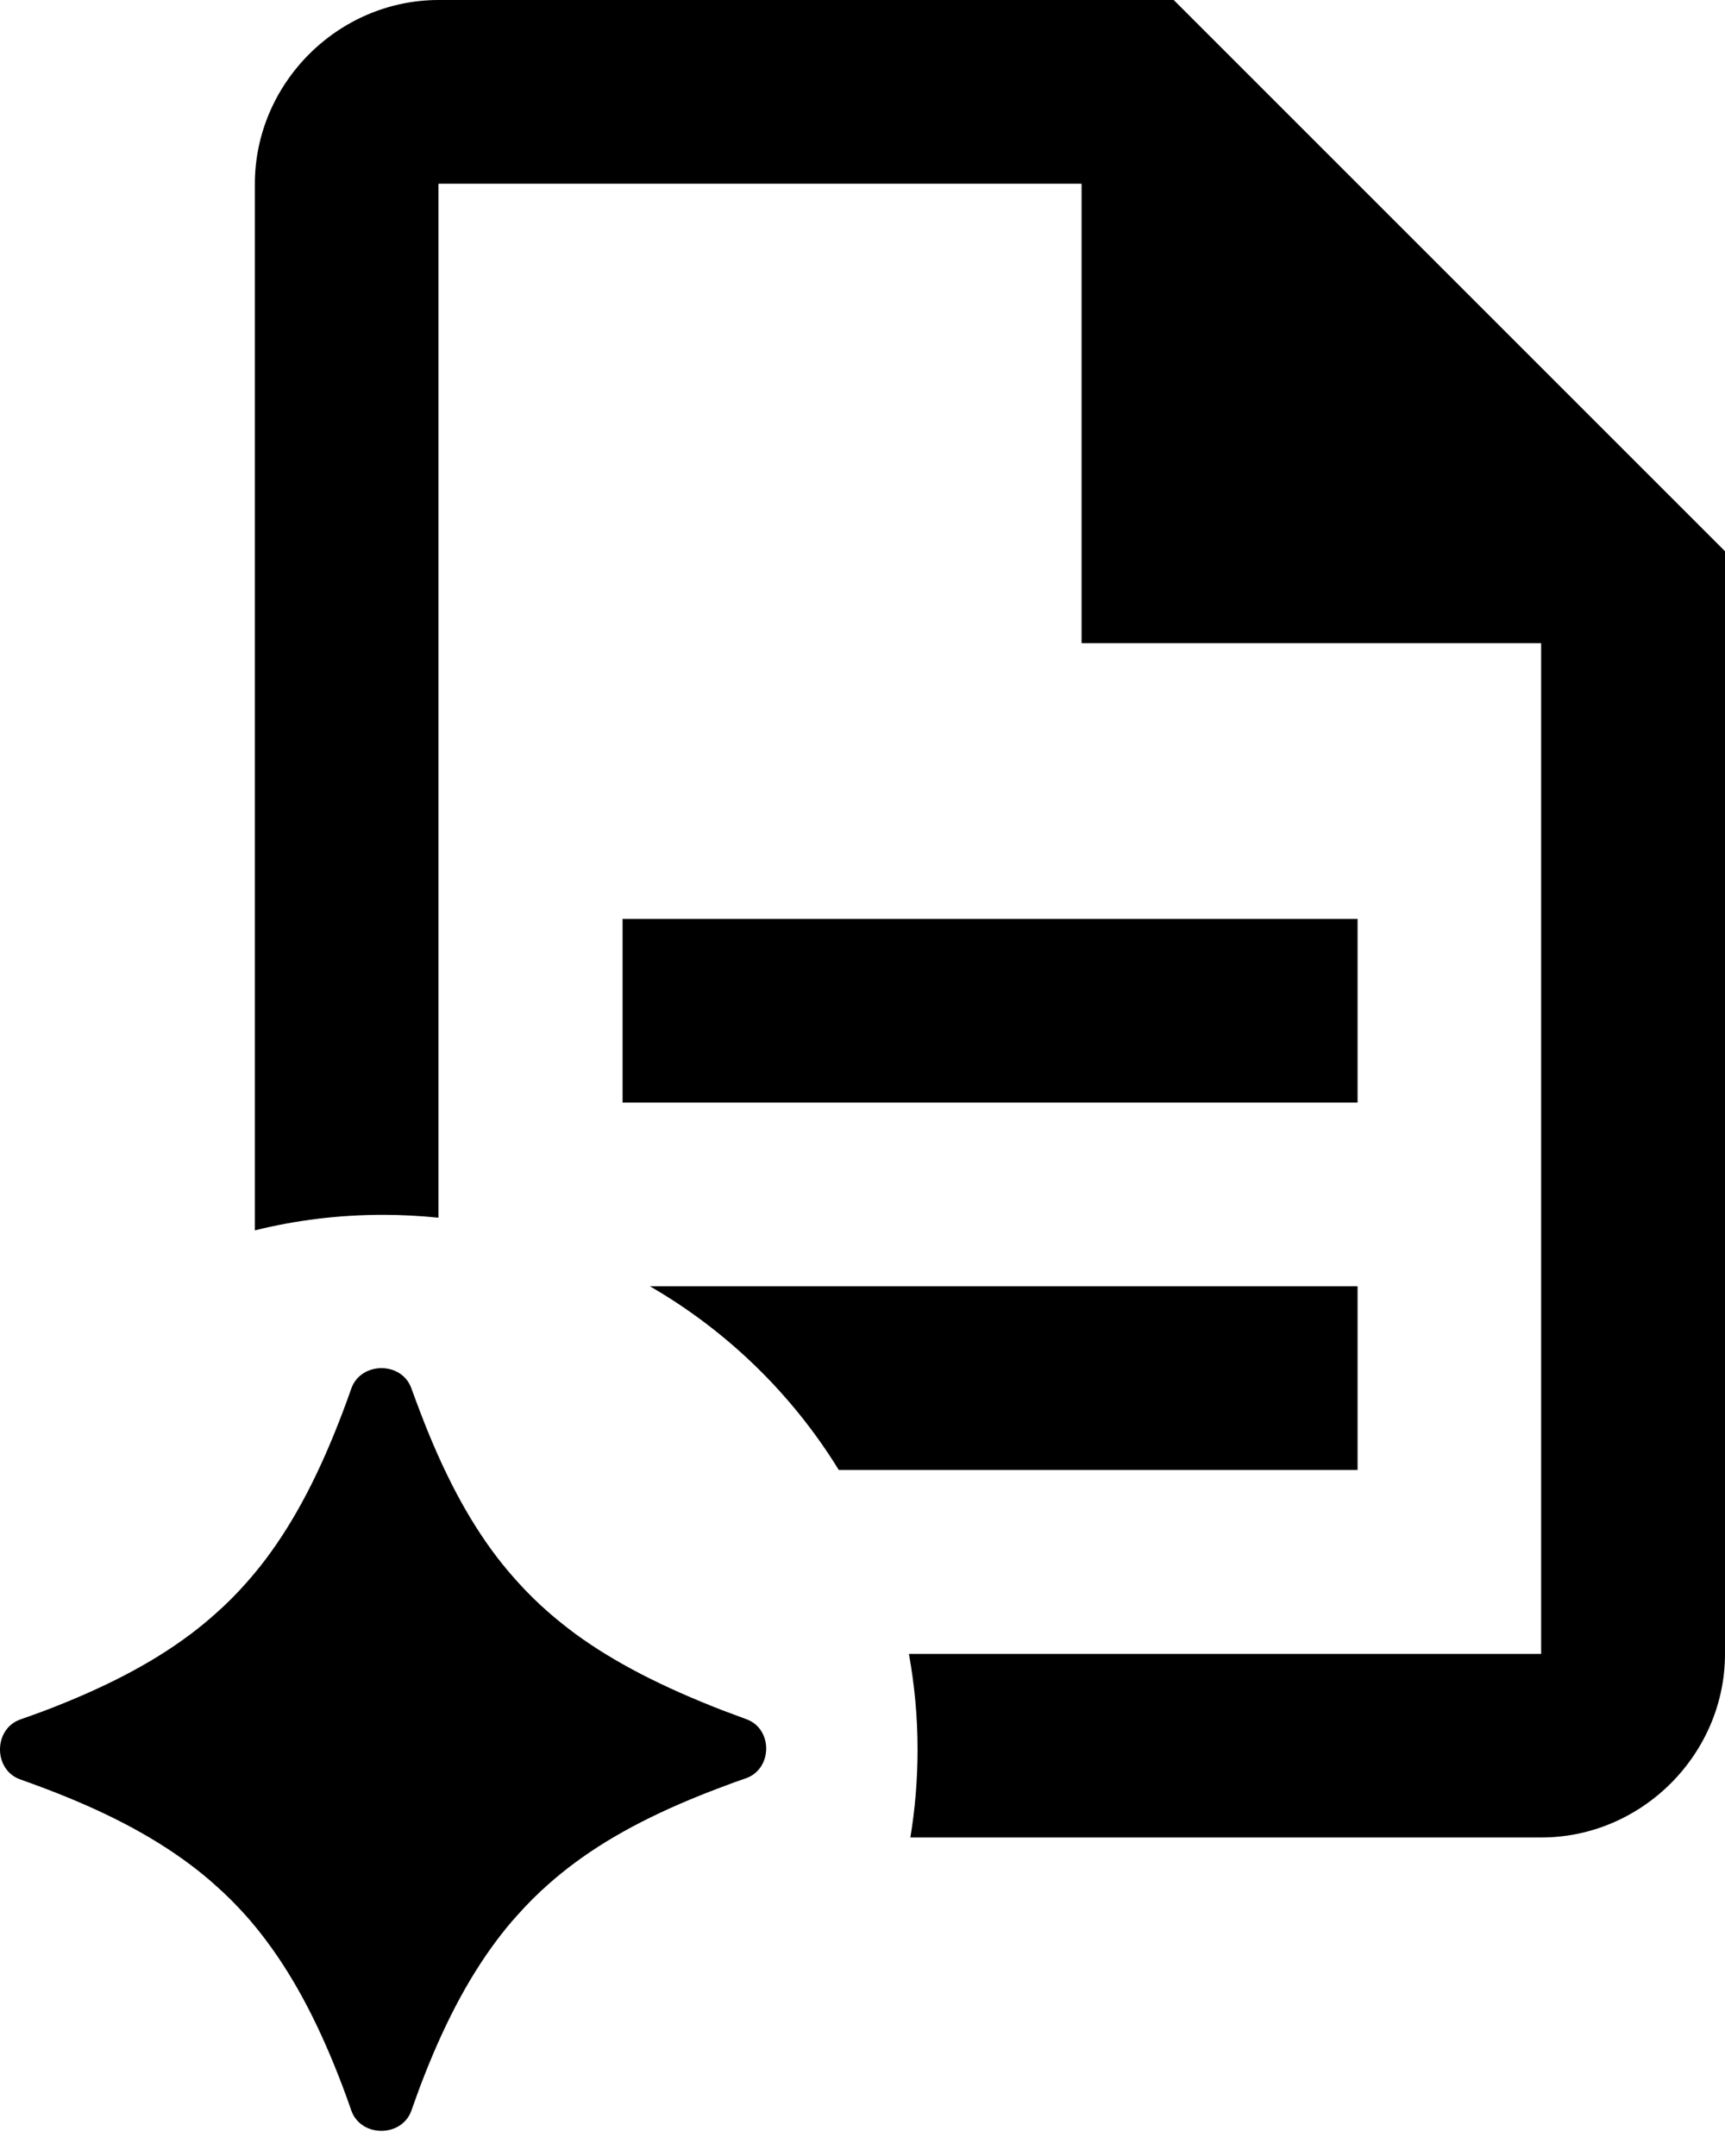 <svg width="12" height="15" viewBox="0 0 12 15" fill="none" xmlns="http://www.w3.org/2000/svg">
<path d="M12 3.835V11.506C12 12.205 11.421 12.784 10.722 12.784H6.333C6.366 12.585 6.383 12.38 6.383 12.172C6.383 11.945 6.362 11.723 6.323 11.507H10.721V4.475H7.524V1.278H3.05V8.472C2.923 8.459 2.794 8.452 2.664 8.452C2.357 8.452 2.059 8.489 1.773 8.56V1.278C1.774 0.579 2.352 0 3.052 0H8.165L12 3.835ZM9.444 10.227H5.835C5.511 9.7 5.058 9.259 4.521 8.949H9.444V10.227ZM9.444 7.671H4.331V6.393H9.444V7.671Z" fill="black"/>
<path d="M1.325 12.974C1.049 12.767 0.719 12.597 0.31 12.442C0.255 12.421 0.199 12.401 0.141 12.38C-0.047 12.314 -0.047 12.03 0.141 11.963C0.199 11.943 0.255 11.922 0.31 11.902C0.719 11.746 1.049 11.577 1.325 11.37C1.385 11.325 1.443 11.277 1.498 11.228C1.574 11.161 1.645 11.09 1.712 11.014C1.76 10.96 1.807 10.903 1.852 10.843C2.058 10.568 2.227 10.238 2.382 9.83C2.403 9.774 2.424 9.718 2.444 9.66C2.511 9.472 2.796 9.471 2.862 9.66C2.883 9.718 2.904 9.774 2.925 9.829C3.081 10.238 3.252 10.566 3.461 10.839C3.506 10.897 3.553 10.953 3.602 11.007C3.67 11.083 3.743 11.154 3.821 11.222C3.879 11.272 3.939 11.32 4.002 11.367C4.28 11.57 4.612 11.738 5.023 11.898C5.078 11.919 5.135 11.94 5.192 11.961C5.378 12.028 5.375 12.307 5.189 12.372C5.131 12.392 5.075 12.412 5.021 12.433C4.609 12.587 4.276 12.755 3.999 12.96C3.937 13.006 3.878 13.054 3.822 13.103C3.742 13.173 3.667 13.248 3.597 13.327C3.547 13.382 3.5 13.44 3.455 13.5C3.248 13.776 3.078 14.106 2.923 14.515C2.903 14.57 2.882 14.626 2.862 14.684C2.795 14.872 2.511 14.872 2.444 14.684C2.424 14.626 2.404 14.57 2.383 14.515C2.228 14.106 2.058 13.776 1.851 13.5C1.806 13.44 1.759 13.382 1.71 13.327C1.643 13.252 1.573 13.182 1.498 13.116C1.443 13.066 1.385 13.019 1.325 12.974Z" fill="black"/>
</svg>
